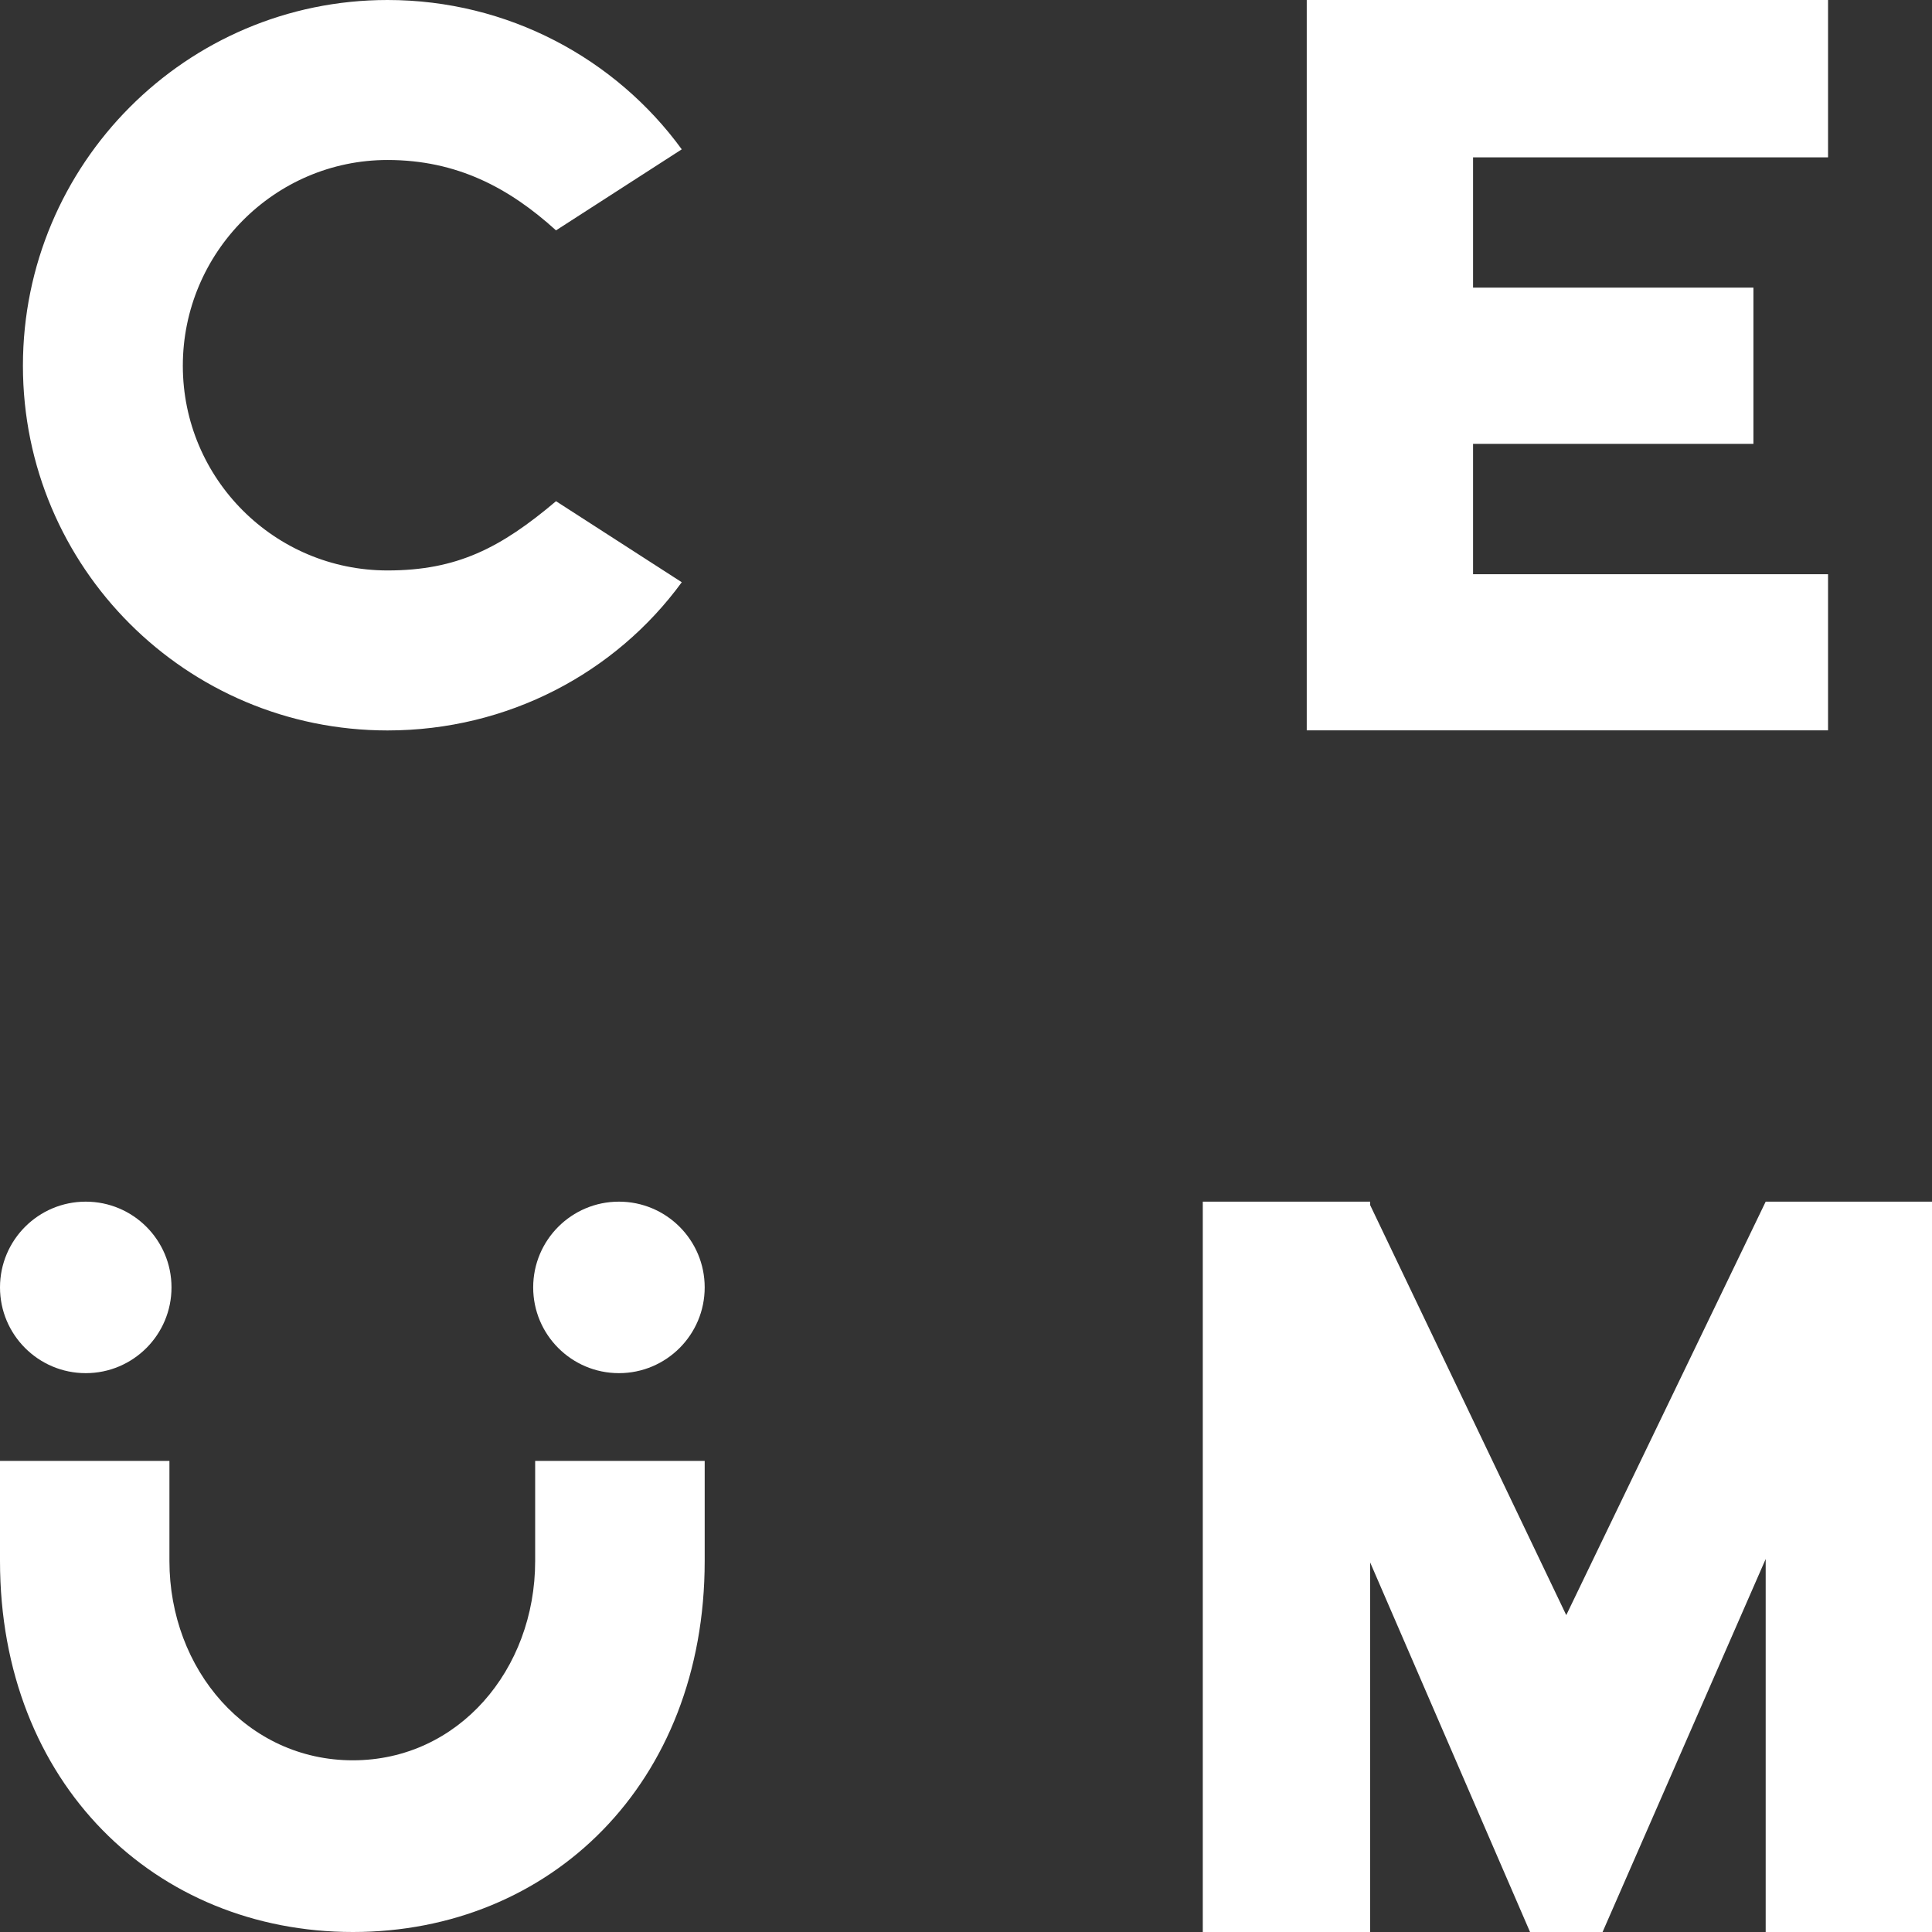<?xml version="1.0" encoding="UTF-8"?>
<svg xmlns="http://www.w3.org/2000/svg" id="Layer_2" viewBox="0 0 204.8 204.8">
  <rect x="0" y="0" width="204.8" height="204.8" fill="#333333" stroke="none"/>
  <defs>
    <style>.cls-1{fill:#fff;stroke-width:0px;}</style>
  </defs>
  <g id="Layer_1-2">
    <path class="cls-1" d="M41.08,16.96c7.34,0,12.88,2.94,17.86,7.46l13.33-8.59C65.27,6.22,53.85,0,41.08,0,19.72,0,2.43,17.41,2.43,38.77s17.3,38.66,38.65,38.66c12.77,0,24.18-6.11,31.19-15.71l-13.33-8.59c-5.88,4.97-10.51,7.34-17.86,7.34-11.98,0-21.7-9.72-21.7-21.7s9.72-21.81,21.7-21.81"></path>
    <polygon class="cls-1" points="138.52 77.42 193.78 77.42 193.78 60.87 156.15 60.87 156.15 47.05 185.87 47.05 185.87 30.49 156.15 30.49 156.15 16.68 193.78 16.68 193.78 0 138.52 0 138.52 77.42"></polygon>
    <path class="cls-1" d="M65.61,127.38c-5.02,0-9.09,4.07-9.09,9.09s4.07,9.09,9.09,9.09,9.09-4.07,9.09-9.09-4.07-9.09-9.09-9.09"></path>
    <path class="cls-1" d="M9.09,145.56c5.02,0,9.09-4.07,9.09-9.09s-4.07-9.09-9.09-9.09-9.09,4.07-9.09,9.09,4.07,9.09,9.09,9.09"></path>
    <path class="cls-1" d="M56.73,165.47c0,11.53-8.14,21.13-19.33,21.13s-19.44-9.61-19.44-21.13v-10.61H0v10.61C0,189.09,16.5,204.8,37.41,204.8s37.29-15.71,37.29-39.33v-10.61h-17.97v10.61Z"></path>
    <polygon class="cls-1" points="187.17 127.38 166.03 171.21 145.24 127.74 145.24 127.38 127.5 127.38 127.5 204.8 145.24 204.8 145.24 165.62 162.19 204.8 169.88 204.8 187.17 165.26 187.17 204.8 204.8 204.8 204.8 127.38 187.17 127.38"></polygon>
  </g>
</svg>
